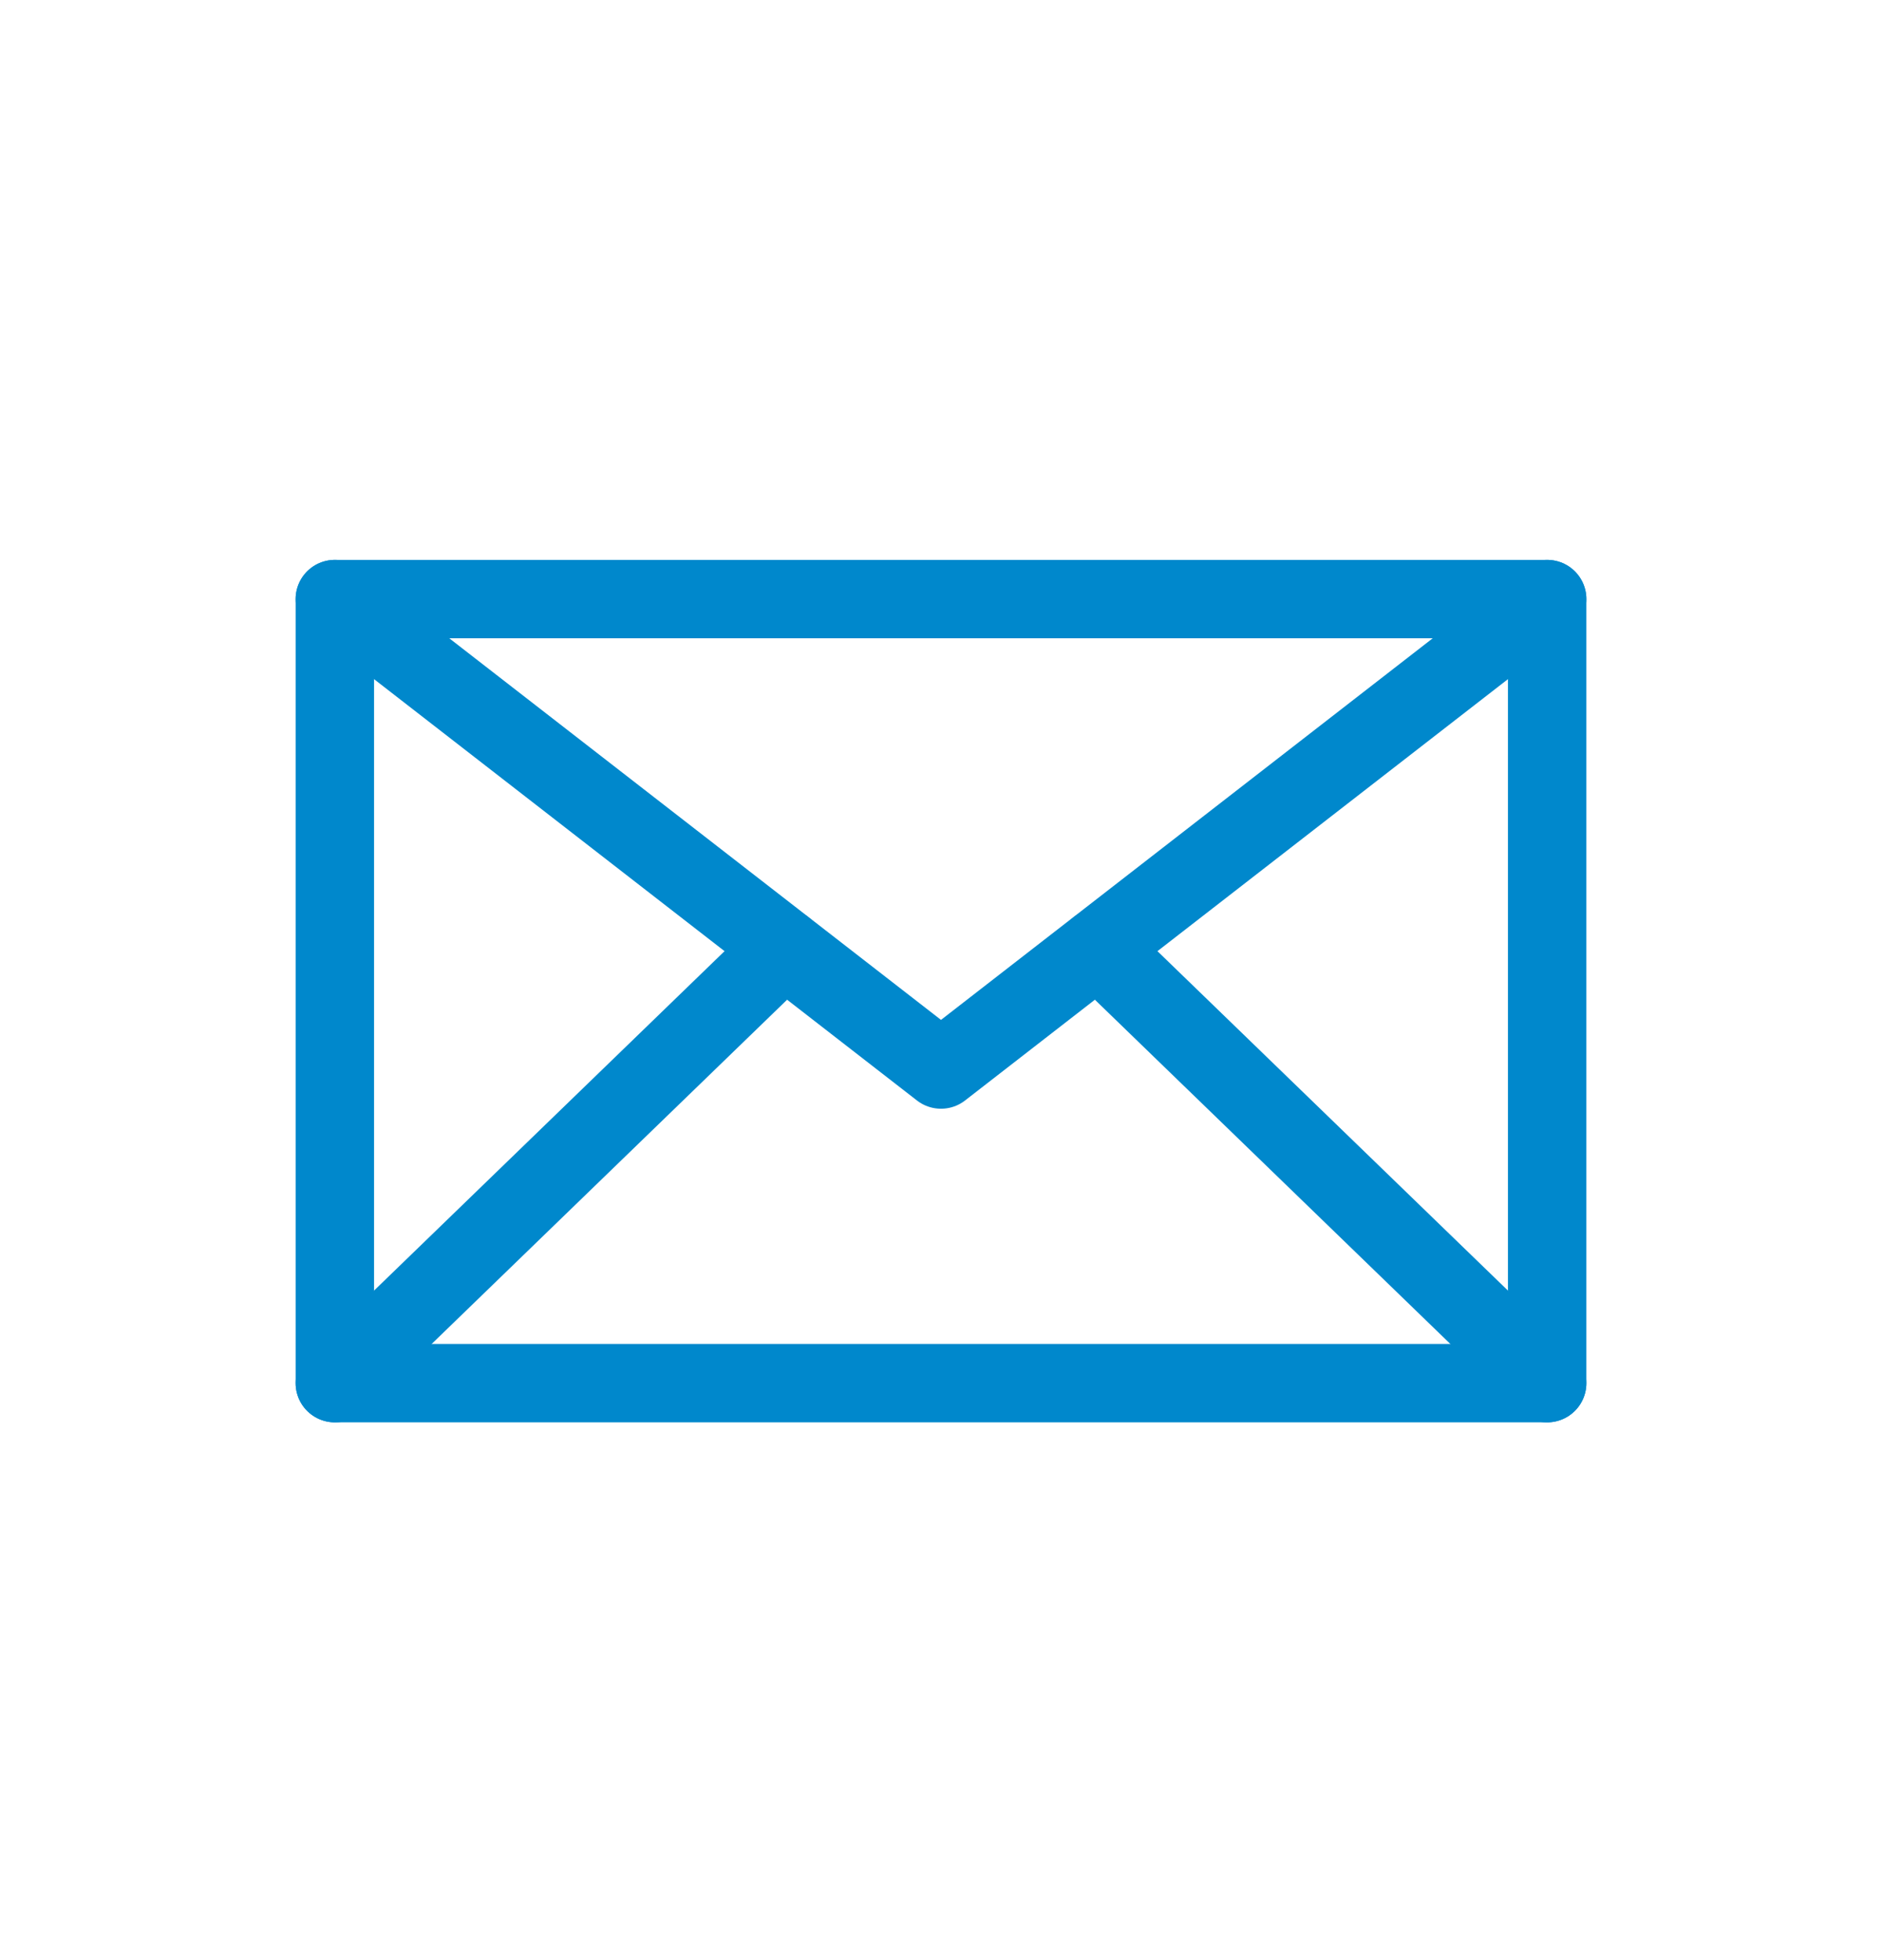 <svg width="24" height="25" viewBox="0 0 24 25" fill="none" xmlns="http://www.w3.org/2000/svg">
<g clip-path="url(#clip0_547_1698)">
<path d="M19.73 7.641H4.27V17.641H19.73V7.641Z" stroke="#0088CC" stroke-linecap="round" stroke-linejoin="round"/>
<path d="M4.27 7.641L12 13.641L19.73 7.641" stroke="#0088CC" stroke-linecap="round" stroke-linejoin="round"/>
<path d="M4.27 17.641L10 12.091" stroke="#0088CC" stroke-linecap="round" stroke-linejoin="round"/>
<path d="M19.73 17.641L14 12.091" stroke="#0088CC" stroke-linecap="round" stroke-linejoin="round"/>
</g>
<defs>
<clipPath id="clip0_547_1698">
<rect width="24" height="24" fill="white" transform="translate(0 0.641)"/>
</clipPath>
</defs>
</svg>
